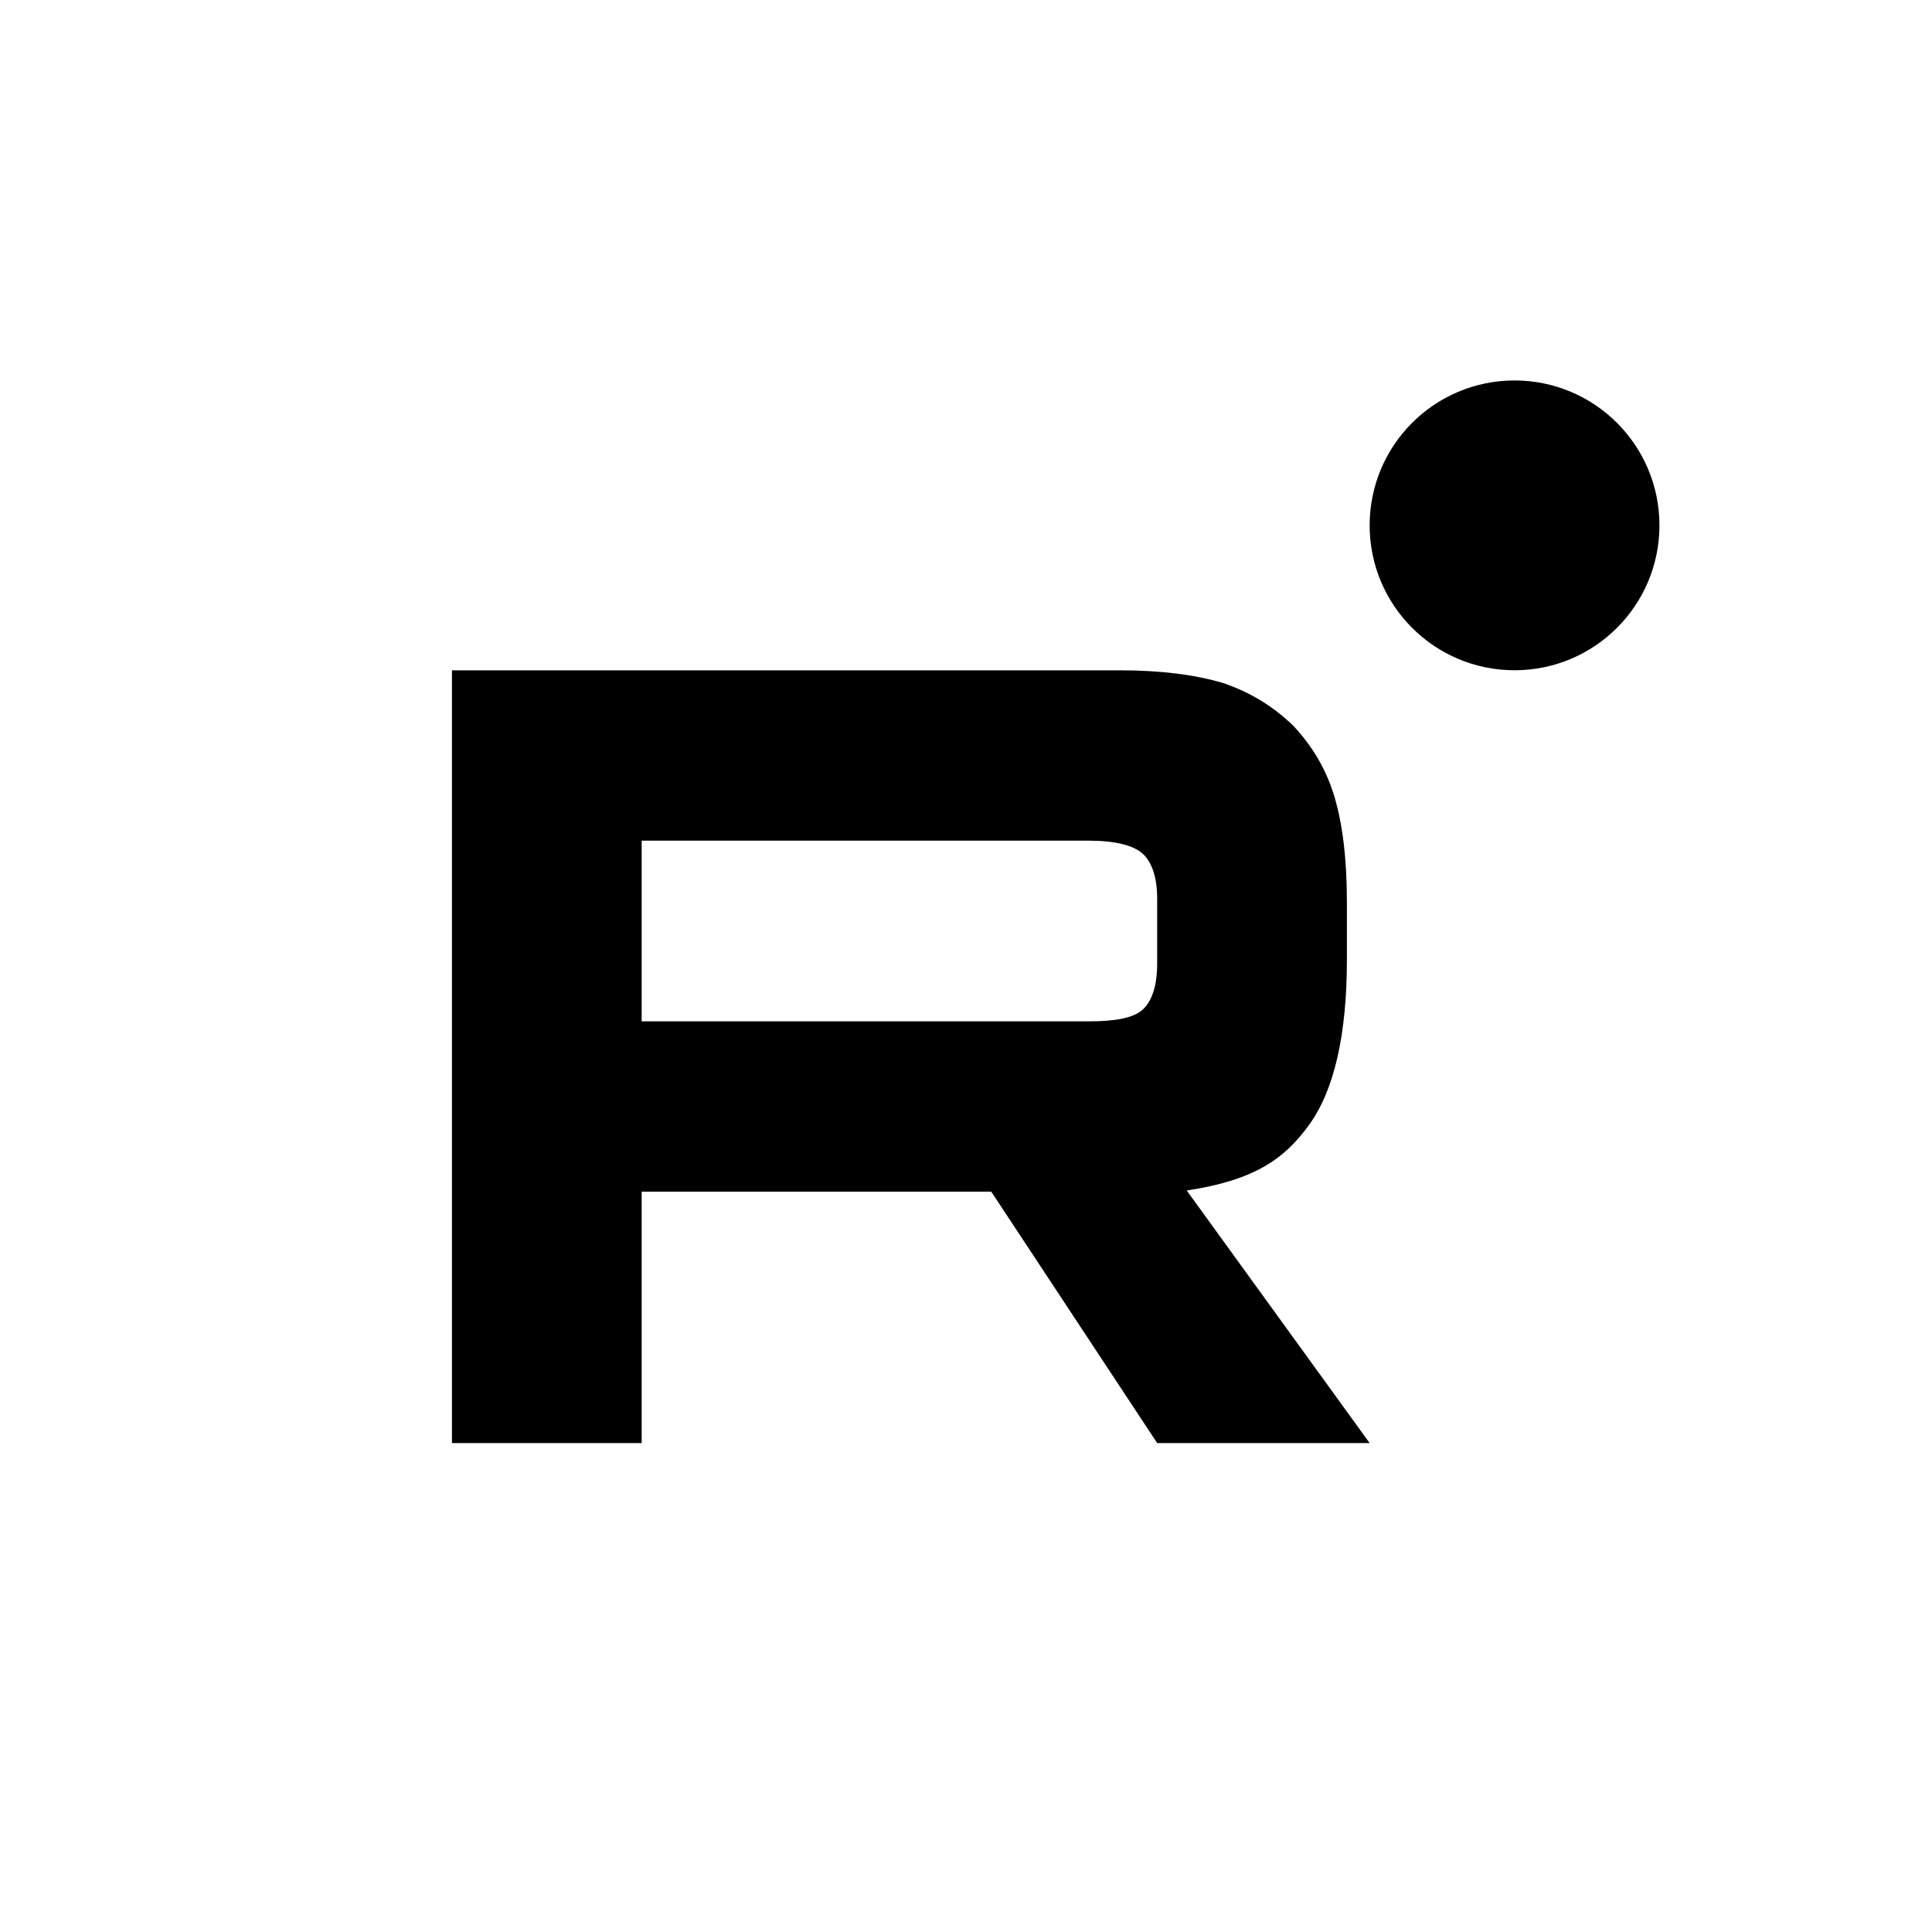 <?xml version="1.0" encoding="UTF-8"?> <svg xmlns="http://www.w3.org/2000/svg" width="40" height="40" viewBox="0 0 40 40" fill="none"><rect width="40" height="40" fill="black"></rect><rect width="40" height="40" fill="white"></rect><path d="M22.547 21.146H13.285V17.405H22.547C23.088 17.405 23.464 17.502 23.653 17.67C23.841 17.838 23.958 18.149 23.958 18.605V19.948C23.958 20.428 23.841 20.74 23.653 20.908C23.464 21.076 23.088 21.146 22.547 21.146ZM23.182 13.878H9.357V29.877H13.285V24.672H20.523L23.958 29.877H28.357L24.57 24.648C25.966 24.436 26.593 24 27.11 23.28C27.627 22.56 27.886 21.409 27.886 19.873V18.674C27.886 17.763 27.792 17.043 27.627 16.491C27.462 15.94 27.18 15.46 26.78 15.029C26.358 14.621 25.887 14.334 25.322 14.141C24.757 13.973 24.051 13.878 23.182 13.878Z" fill="black"></path><path d="M31.357 13.877C33.014 13.877 34.357 12.534 34.357 10.877C34.357 9.22 33.014 7.877 31.357 7.877C29.7 7.877 28.357 9.22 28.357 10.877C28.357 12.534 29.7 13.877 31.357 13.877Z" fill="black"></path></svg> 